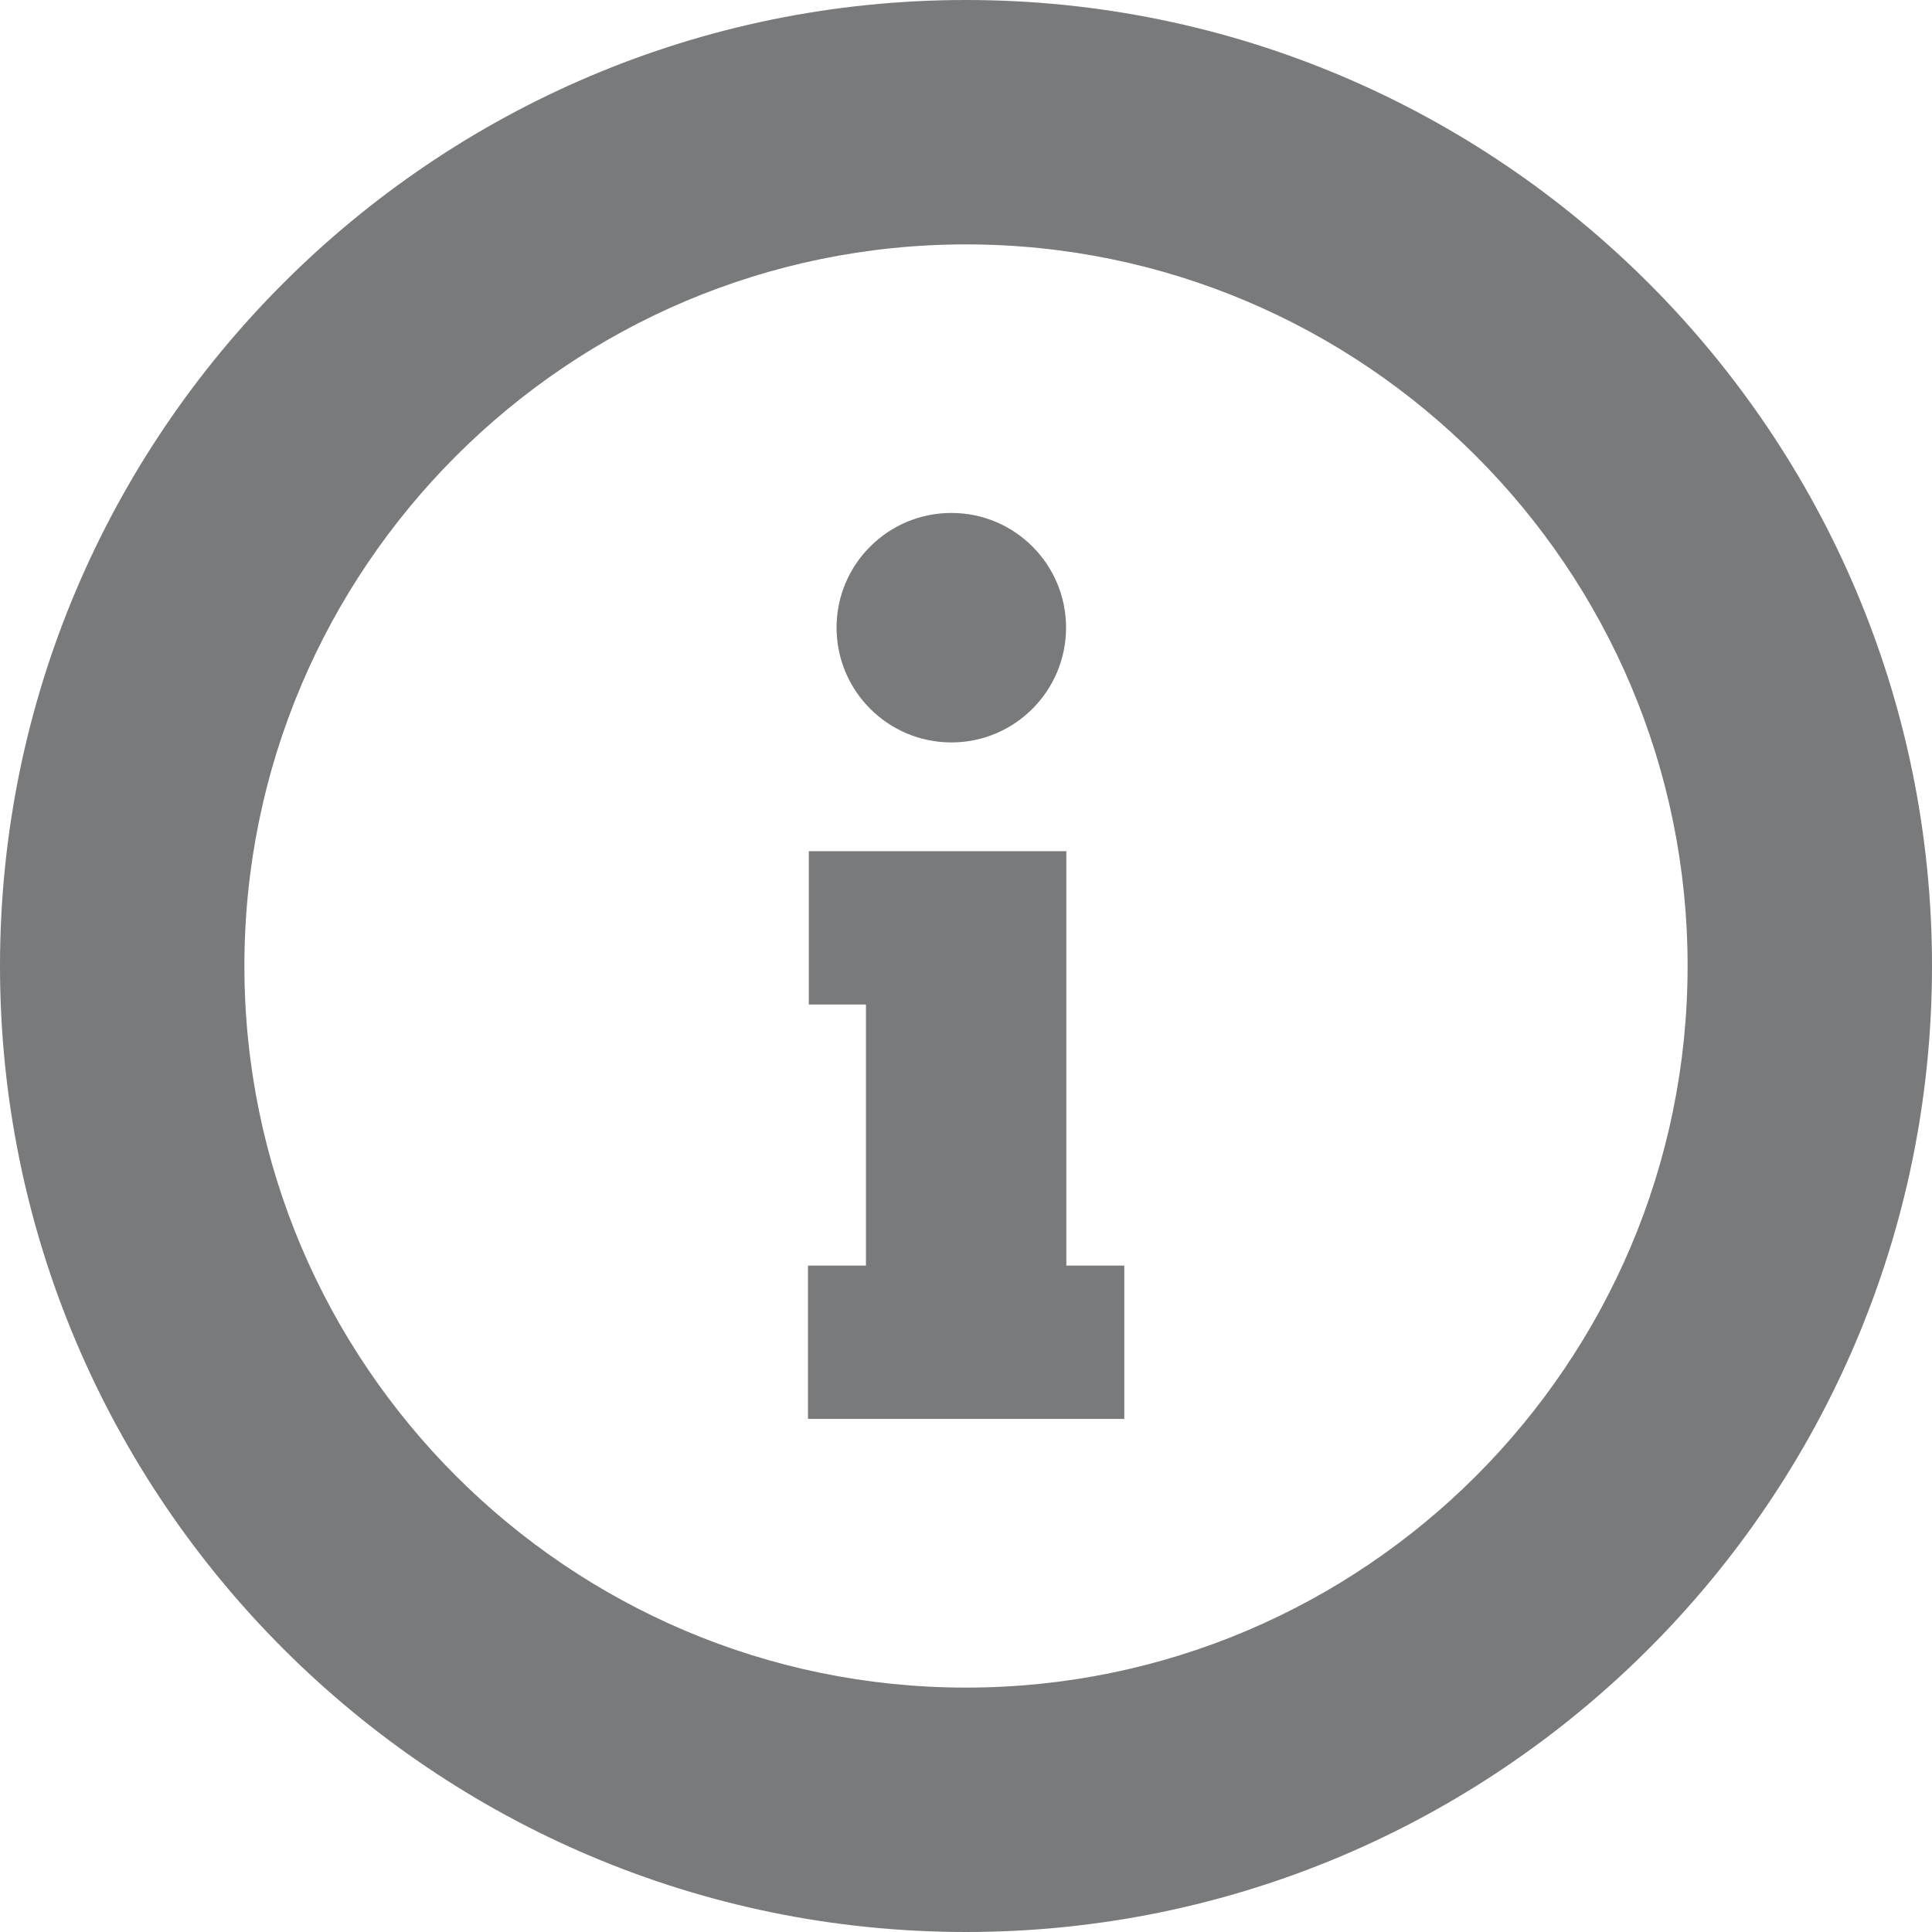 <svg width="14" height="14" viewBox="0 0 14 14" fill="none" xmlns="http://www.w3.org/2000/svg">
    <path d="M7 14C3.14 14 0 10.86 0 7C0 3.14 3.14 0 7 0C10.86 0 14 3.14 14 7C14 10.86 10.86 14 7 14ZM7 1.771C4.117 1.771 1.771 4.117 1.771 7C1.771 9.883 4.117 12.229 7 12.229C9.883 12.229 12.229 9.883 12.229 7C12.229 4.117 9.883 1.771 7 1.771Z" fill="#787A7B"/>
    <path d="M6.894 5.38C7.353 5.38 7.725 5.007 7.725 4.548C7.725 4.089 7.353 3.717 6.894 3.717C6.435 3.717 6.062 4.089 6.062 4.548C6.062 5.007 6.435 5.38 6.894 5.38Z" fill="#787A7B"/>
    <path d="M8.147 10.282H7.727H6.275H5.855V9.171H6.275V7.279H5.861V6.168H6.275H7.518H7.727V9.171H8.147V10.282Z" fill="#787A7B"/>
</svg>